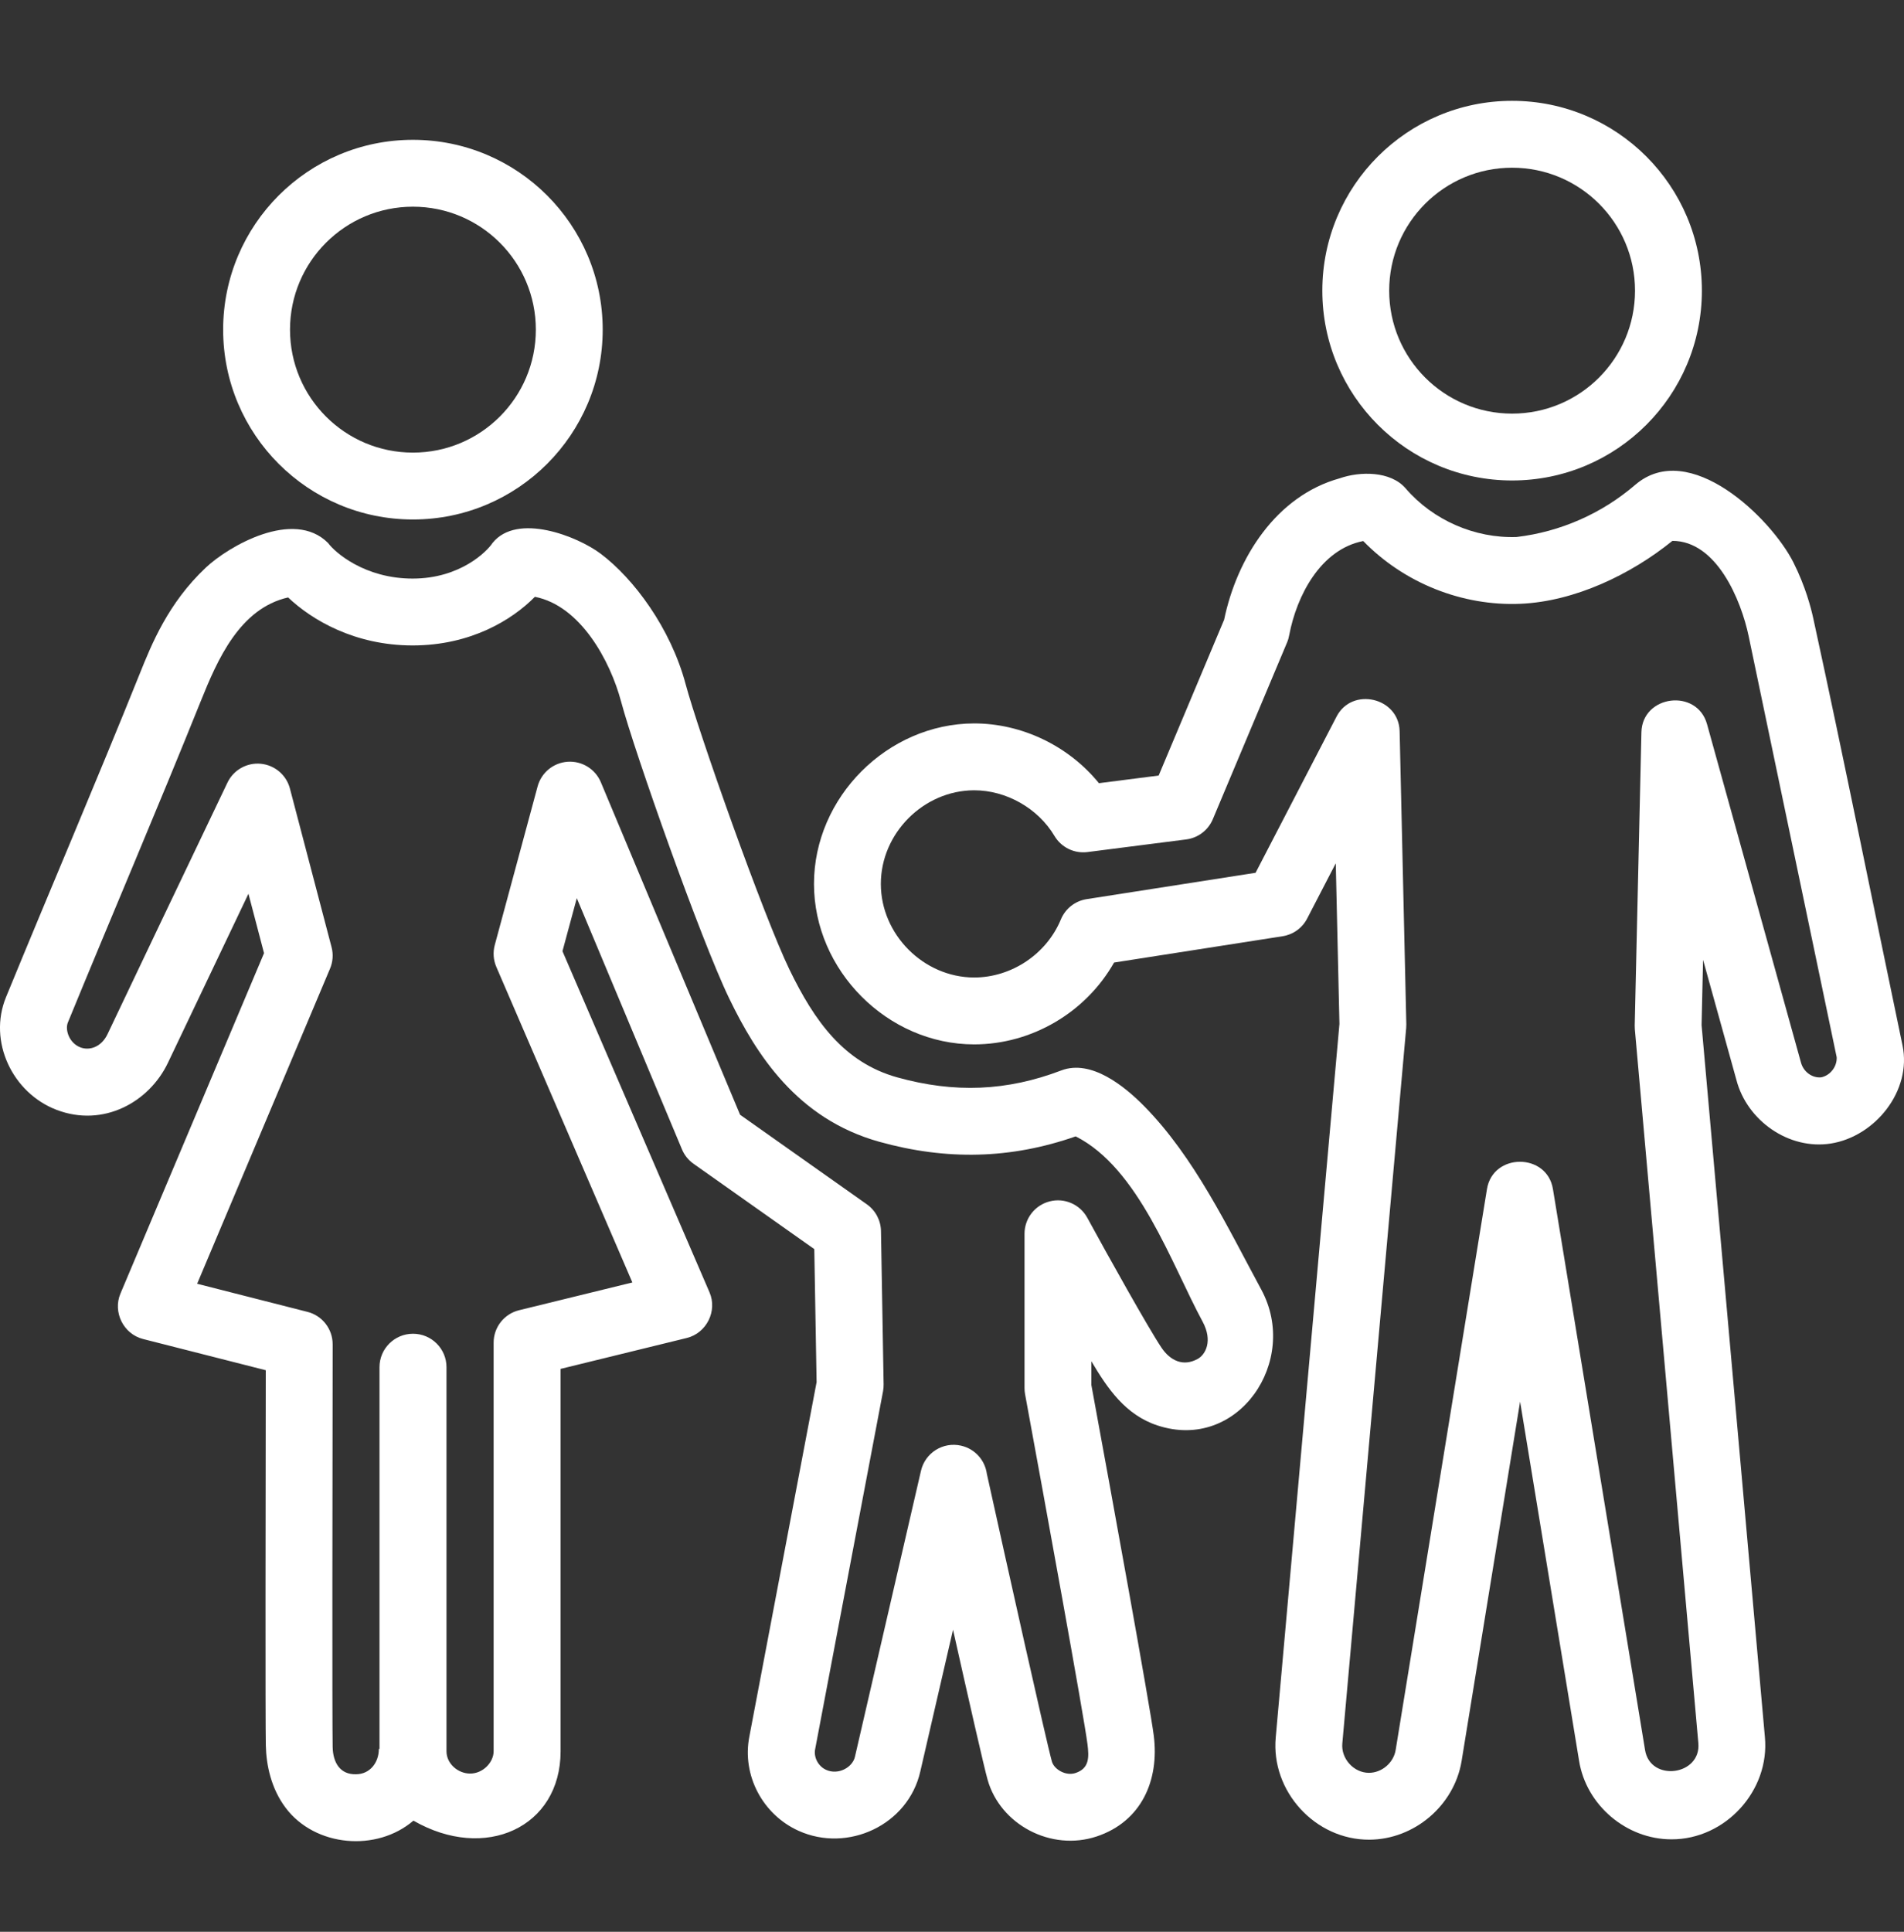 <svg width="70" height="71" viewBox="0 0 70 71" fill="none" xmlns="http://www.w3.org/2000/svg">
<rect x="0" y="0" width="70" height="71" fill="#333333" stroke="none"/>
<path fill-rule="evenodd" clip-rule="evenodd" d="M55.592 3.706C51.739 3.706 48.615 6.83 48.615 10.683C48.615 14.536 51.739 17.659 55.592 17.659C59.445 17.659 62.569 14.536 62.569 10.683C62.569 6.83 59.445 3.706 55.592 3.706ZM51.073 10.683C51.073 8.187 53.096 6.164 55.592 6.164C58.088 6.164 60.111 8.187 60.111 10.683C60.111 13.179 58.088 15.202 55.592 15.202C53.096 15.202 51.073 13.179 51.073 10.683Z" fill="white"/>
<path fill-rule="evenodd" clip-rule="evenodd" d="M15.181 5.139C11.328 5.139 8.204 8.263 8.204 12.116C8.204 15.969 11.328 19.093 15.181 19.093C19.034 19.093 22.158 15.969 22.158 12.116C22.158 8.263 19.034 5.139 15.181 5.139ZM10.662 12.116C10.662 9.62 12.685 7.597 15.181 7.597C17.677 7.597 19.7 9.62 19.7 12.116C19.7 14.612 17.677 16.635 15.181 16.635C12.685 16.635 10.662 14.612 10.662 12.116Z" fill="white"/>
<path fill-rule="evenodd" clip-rule="evenodd" d="M49.257 17.579C46.915 18.226 45.477 20.506 45.005 22.776L42.598 28.504L40.402 28.785C39.292 27.421 37.582 26.588 35.81 26.588C32.627 26.599 29.926 29.301 29.926 32.486C29.926 35.667 32.627 38.381 35.811 38.385C37.942 38.385 39.921 37.206 40.959 35.377L47.155 34.41C47.541 34.35 47.876 34.109 48.056 33.762L49.109 31.73L49.244 37.634L46.902 63.856C46.72 65.836 48.354 67.624 50.343 67.615C51.997 67.608 53.464 66.359 53.735 64.727L55.886 51.514L58.054 64.713C58.315 66.35 59.796 67.602 61.45 67.602C63.431 67.608 65.071 65.816 64.886 63.843L62.558 37.675L62.613 35.277L63.841 39.7C64.23 41.186 65.765 42.271 67.308 42.029C68.934 41.773 70.295 40.096 69.945 38.42C68.85 33.186 67.801 27.939 66.662 22.715C66.581 22.347 66.379 21.554 65.934 20.671C65.114 19.044 62.105 16.112 60.118 17.82C58.887 18.877 57.369 19.545 55.758 19.737C54.222 19.791 52.681 19.117 51.679 17.951C51.123 17.303 49.99 17.322 49.257 17.579ZM47.32 23.61C47.357 23.522 47.383 23.43 47.399 23.336C47.672 21.897 48.549 20.192 50.119 19.885C51.615 21.425 53.755 22.285 55.907 22.191C57.896 22.104 59.962 21.113 61.485 19.879C63.109 19.878 64.01 22.049 64.29 23.386L67.525 38.856C67.544 39.199 67.288 39.531 66.95 39.597C66.605 39.624 66.299 39.379 66.212 39.052L62.758 26.614C62.39 25.29 60.377 25.541 60.346 26.915L60.1 37.688C60.099 37.733 60.1 37.779 60.104 37.824L62.439 64.065C62.547 65.262 60.672 65.505 60.48 64.319L57.093 43.701C56.874 42.365 54.886 42.366 54.668 43.703L51.31 64.326C51.231 64.79 50.803 65.156 50.332 65.158C49.77 65.16 49.299 64.635 49.35 64.079L51.698 37.784C51.702 37.738 51.704 37.692 51.703 37.647L51.457 26.875C51.429 25.634 49.709 25.235 49.138 26.337L46.161 32.078L39.95 33.047C39.526 33.113 39.167 33.396 39.003 33.792C38.477 35.065 37.19 35.926 35.813 35.927C33.953 35.921 32.384 34.346 32.384 32.486C32.384 30.626 33.953 29.052 35.813 29.046C36.998 29.046 38.163 29.708 38.769 30.726C39.02 31.146 39.495 31.378 39.981 31.316L43.612 30.852C44.047 30.796 44.419 30.513 44.589 30.109L47.32 23.61Z" fill="white"/>
<path fill-rule="evenodd" clip-rule="evenodd" d="M15.2 66.915C17.831 68.433 20.61 67.166 20.61 64.366V50.312L25.248 49.176C25.976 48.998 26.382 48.184 26.085 47.497L20.679 34.96L21.206 33.011L25.073 42.244C25.162 42.457 25.309 42.64 25.498 42.773L29.937 45.909L30.022 50.799L27.551 63.819C27.269 65.251 28.043 66.694 29.358 67.288C31.169 68.107 33.393 67.077 33.836 65.102L35.038 59.898C35.619 62.493 36.174 64.935 36.308 65.409C36.773 67.061 38.641 68.055 40.32 67.496C41.964 66.948 42.626 65.435 42.418 63.79C42.283 62.719 40.839 54.792 40.124 50.906V50.031C40.721 51.04 41.382 52.007 42.559 52.392C45.525 53.364 47.788 50.016 46.372 47.4C45.136 45.115 43.915 42.531 42.064 40.654C41.35 39.93 40.121 38.923 39.017 39.343C37.018 40.105 35.091 40.183 32.986 39.597C31.025 39.05 29.942 37.526 29.024 35.634C28.554 34.664 27.721 32.498 26.928 30.296C26.138 28.1 25.432 25.988 25.207 25.145C24.654 23.077 23.294 21.263 22.086 20.353C21.231 19.709 19.01 18.832 18.108 19.956C17.908 20.264 16.921 21.265 15.17 21.265C13.409 21.265 12.312 20.303 12.06 19.956C10.791 18.685 8.398 20.078 7.564 20.864C6.179 22.17 5.574 23.675 5.133 24.773C3.535 28.748 1.847 32.686 0.221 36.649C-0.446 38.275 0.458 40.173 2.083 40.792C3.795 41.445 5.484 40.514 6.176 39.058C6.436 38.511 7.854 35.531 9.134 32.849L9.707 35.032L4.428 47.544C4.14 48.227 4.54 49.03 5.257 49.213L9.771 50.361C9.763 55.222 9.754 63.275 9.773 64.147C9.788 64.879 9.97 65.739 10.504 66.447C11.586 67.882 13.848 68.074 15.2 66.915ZM19.665 21.935C18.831 22.782 17.305 23.722 15.17 23.722C13.037 23.722 11.464 22.784 10.592 21.958C8.813 22.364 7.996 24.242 7.379 25.775C5.789 29.726 4.112 33.642 2.495 37.582C2.385 37.851 2.543 38.338 2.958 38.496C3.286 38.621 3.725 38.491 3.956 38.003C4.325 37.226 7.034 31.534 8.363 28.763C8.586 28.298 9.075 28.022 9.588 28.071C10.101 28.12 10.529 28.484 10.659 28.982L12.19 34.812C12.259 35.074 12.239 35.352 12.133 35.602L7.248 47.183L11.304 48.216C11.85 48.354 12.231 48.846 12.23 49.409C12.222 54.111 12.211 63.315 12.23 64.21C12.242 64.794 12.513 65.227 13.088 65.21C13.602 65.21 13.928 64.779 13.928 64.281H13.952V50.249C13.952 49.57 14.504 49.02 15.184 49.02C15.864 49.02 16.415 49.57 16.415 50.249V64.366C16.415 64.824 16.84 65.185 17.282 65.185C17.753 65.189 18.148 64.773 18.148 64.366V49.348C18.148 48.782 18.535 48.289 19.086 48.155L23.249 47.135L18.248 35.539C18.138 35.284 18.118 35.001 18.19 34.733L19.765 28.904C19.902 28.396 20.347 28.032 20.872 27.997C21.398 27.963 21.887 28.265 22.09 28.75L27.209 40.971L31.869 44.263C32.189 44.489 32.382 44.853 32.389 45.245L32.486 50.883C32.487 50.967 32.48 51.051 32.465 51.133L29.968 64.292C29.911 64.578 30.074 64.914 30.373 65.049C30.823 65.252 31.346 64.956 31.433 64.564L31.435 64.554L33.86 54.055C34.013 53.394 34.674 52.981 35.337 53.134C35.849 53.252 36.212 53.672 36.28 54.163C37.002 57.433 38.468 64.014 38.673 64.743C38.753 65.026 39.176 65.287 39.543 65.164C40.051 64.995 40.042 64.587 39.98 64.098C39.855 63.107 38.406 55.15 37.686 51.24C37.673 51.167 37.666 51.093 37.666 51.018V45.346C37.666 44.784 38.047 44.294 38.592 44.155C39.136 44.016 39.705 44.265 39.974 44.758C40.731 46.148 42.225 48.822 42.698 49.527C43.023 50.011 43.5 50.241 44.037 49.943C44.316 49.788 44.6 49.288 44.211 48.57C43.063 46.447 41.867 42.934 39.547 41.766C37.162 42.6 34.803 42.654 32.326 41.964C29.296 41.12 27.801 38.743 26.813 36.705C26.277 35.599 25.402 33.311 24.616 31.128C23.829 28.94 23.088 26.736 22.833 25.78C22.433 24.285 21.342 22.264 19.665 21.935Z" fill="white"/>
</svg>
